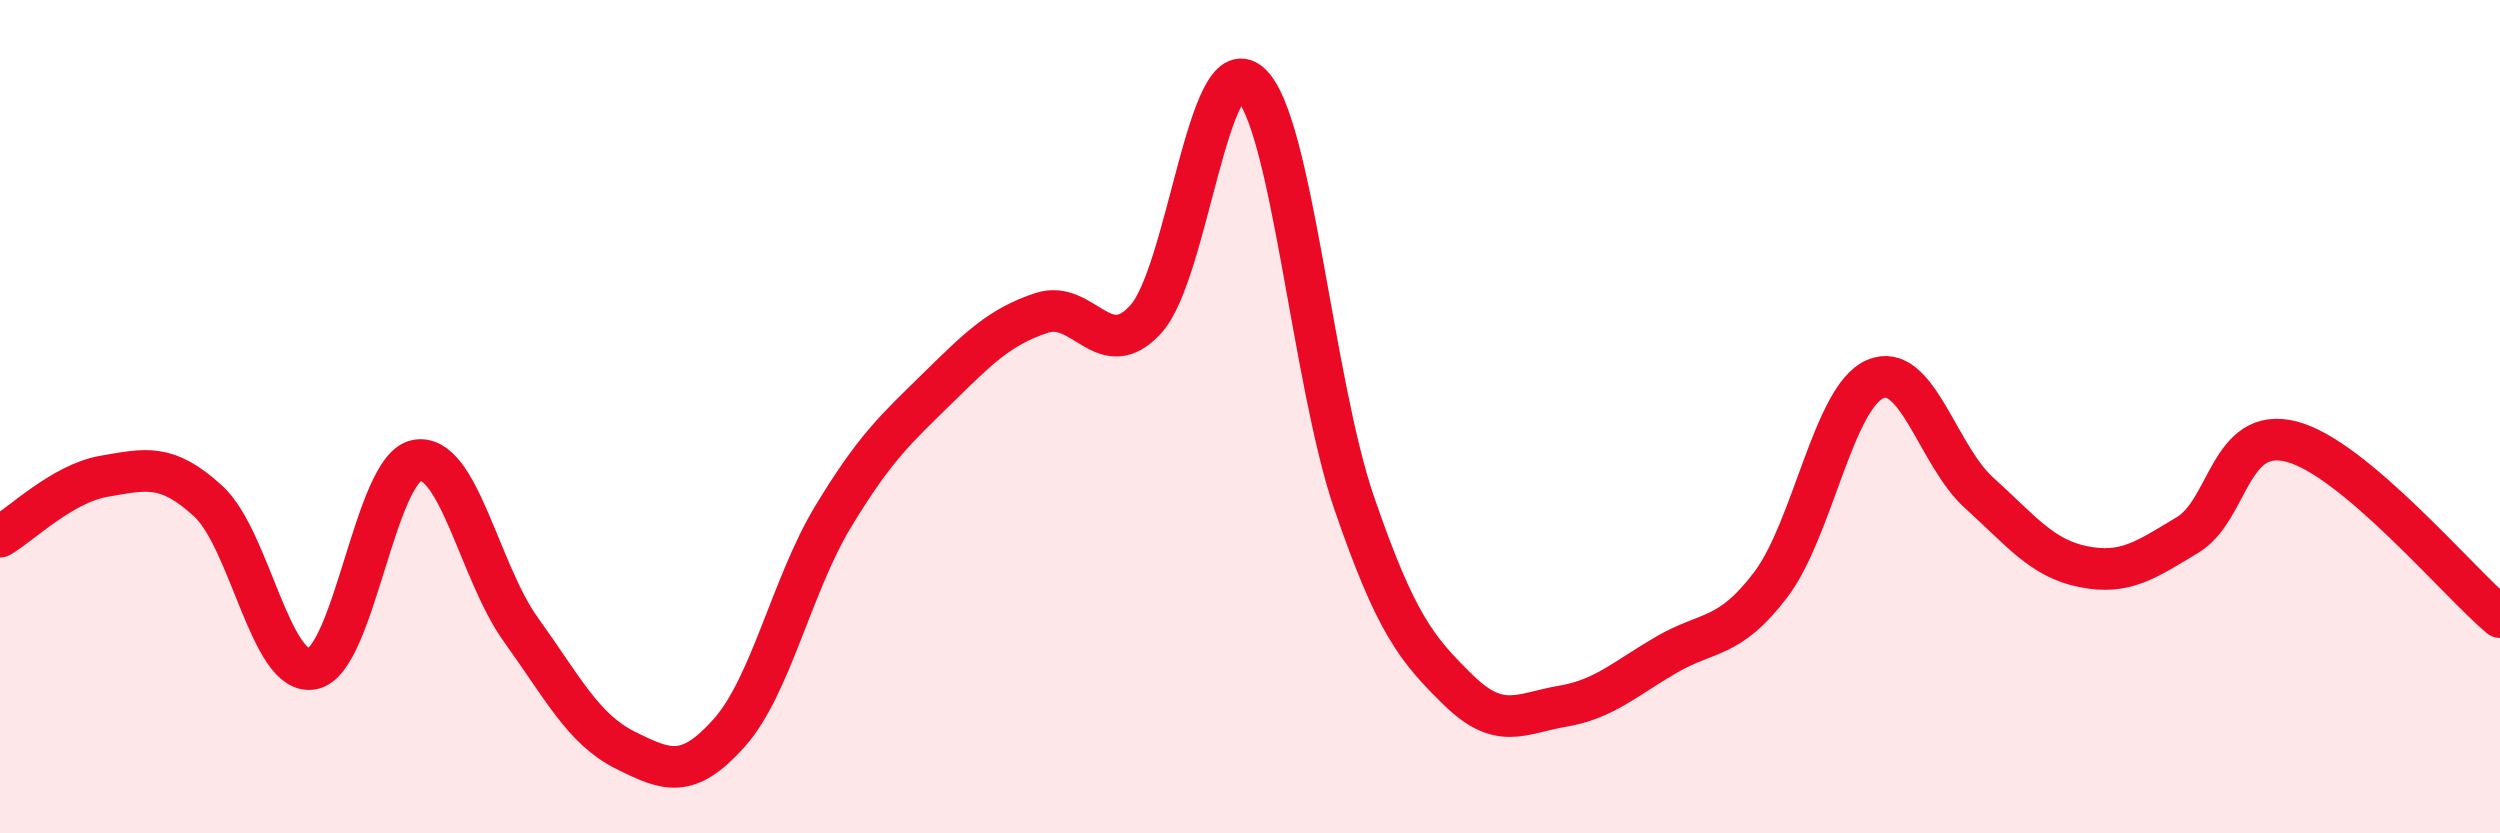
    <svg width="60" height="20" viewBox="0 0 60 20" xmlns="http://www.w3.org/2000/svg">
      <path
        d="M 0,12.88 C 0.5,12.59 1.5,11.6 2.5,11.43 C 3.5,11.26 4,11.11 5,12.03 C 6,12.95 6.5,16.25 7.5,16.05 C 8.5,15.85 9,11.24 10,11.05 C 11,10.86 11.5,13.72 12.5,15.11 C 13.5,16.5 14,17.5 15,18 C 16,18.5 16.5,18.71 17.5,17.59 C 18.5,16.47 19,14.04 20,12.39 C 21,10.74 21.5,10.3 22.5,9.32 C 23.5,8.34 24,7.84 25,7.51 C 26,7.18 26.5,8.76 27.5,7.66 C 28.5,6.56 29,1.12 30,2 C 31,2.88 31.5,9.16 32.5,12.07 C 33.5,14.98 34,15.58 35,16.56 C 36,17.54 36.5,17.12 37.5,16.95 C 38.5,16.78 39,16.29 40,15.71 C 41,15.13 41.5,15.35 42.5,14.03 C 43.5,12.71 44,9.54 45,9.1 C 46,8.66 46.5,10.93 47.5,11.83 C 48.5,12.73 49,13.4 50,13.6 C 51,13.8 51.5,13.44 52.5,12.84 C 53.5,12.24 53.5,10.21 55,10.6 C 56.5,10.99 59,13.97 60,14.81L60 20L0 20Z"
        fill="#EB0A25"
        opacity="0.1"
        stroke-linecap="round"
        stroke-linejoin="round"
      />
      <path
        d="M 0,12.88 C 0.5,12.59 1.5,11.6 2.5,11.43 C 3.5,11.26 4,11.11 5,12.03 C 6,12.95 6.5,16.25 7.5,16.05 C 8.5,15.85 9,11.24 10,11.05 C 11,10.86 11.5,13.72 12.5,15.11 C 13.5,16.5 14,17.5 15,18 C 16,18.5 16.5,18.71 17.5,17.59 C 18.5,16.47 19,14.04 20,12.39 C 21,10.74 21.5,10.3 22.5,9.32 C 23.5,8.34 24,7.84 25,7.51 C 26,7.18 26.5,8.76 27.5,7.66 C 28.5,6.56 29,1.12 30,2 C 31,2.88 31.5,9.16 32.5,12.07 C 33.5,14.98 34,15.58 35,16.56 C 36,17.54 36.5,17.12 37.5,16.95 C 38.5,16.78 39,16.29 40,15.71 C 41,15.13 41.5,15.35 42.5,14.03 C 43.5,12.71 44,9.54 45,9.1 C 46,8.66 46.5,10.93 47.5,11.83 C 48.5,12.73 49,13.4 50,13.6 C 51,13.8 51.5,13.44 52.5,12.84 C 53.5,12.24 53.5,10.21 55,10.6 C 56.5,10.99 59,13.97 60,14.81"
        stroke="#EB0A25"
        stroke-width="1"
        fill="none"
        stroke-linecap="round"
        stroke-linejoin="round"
      />
    </svg>
  